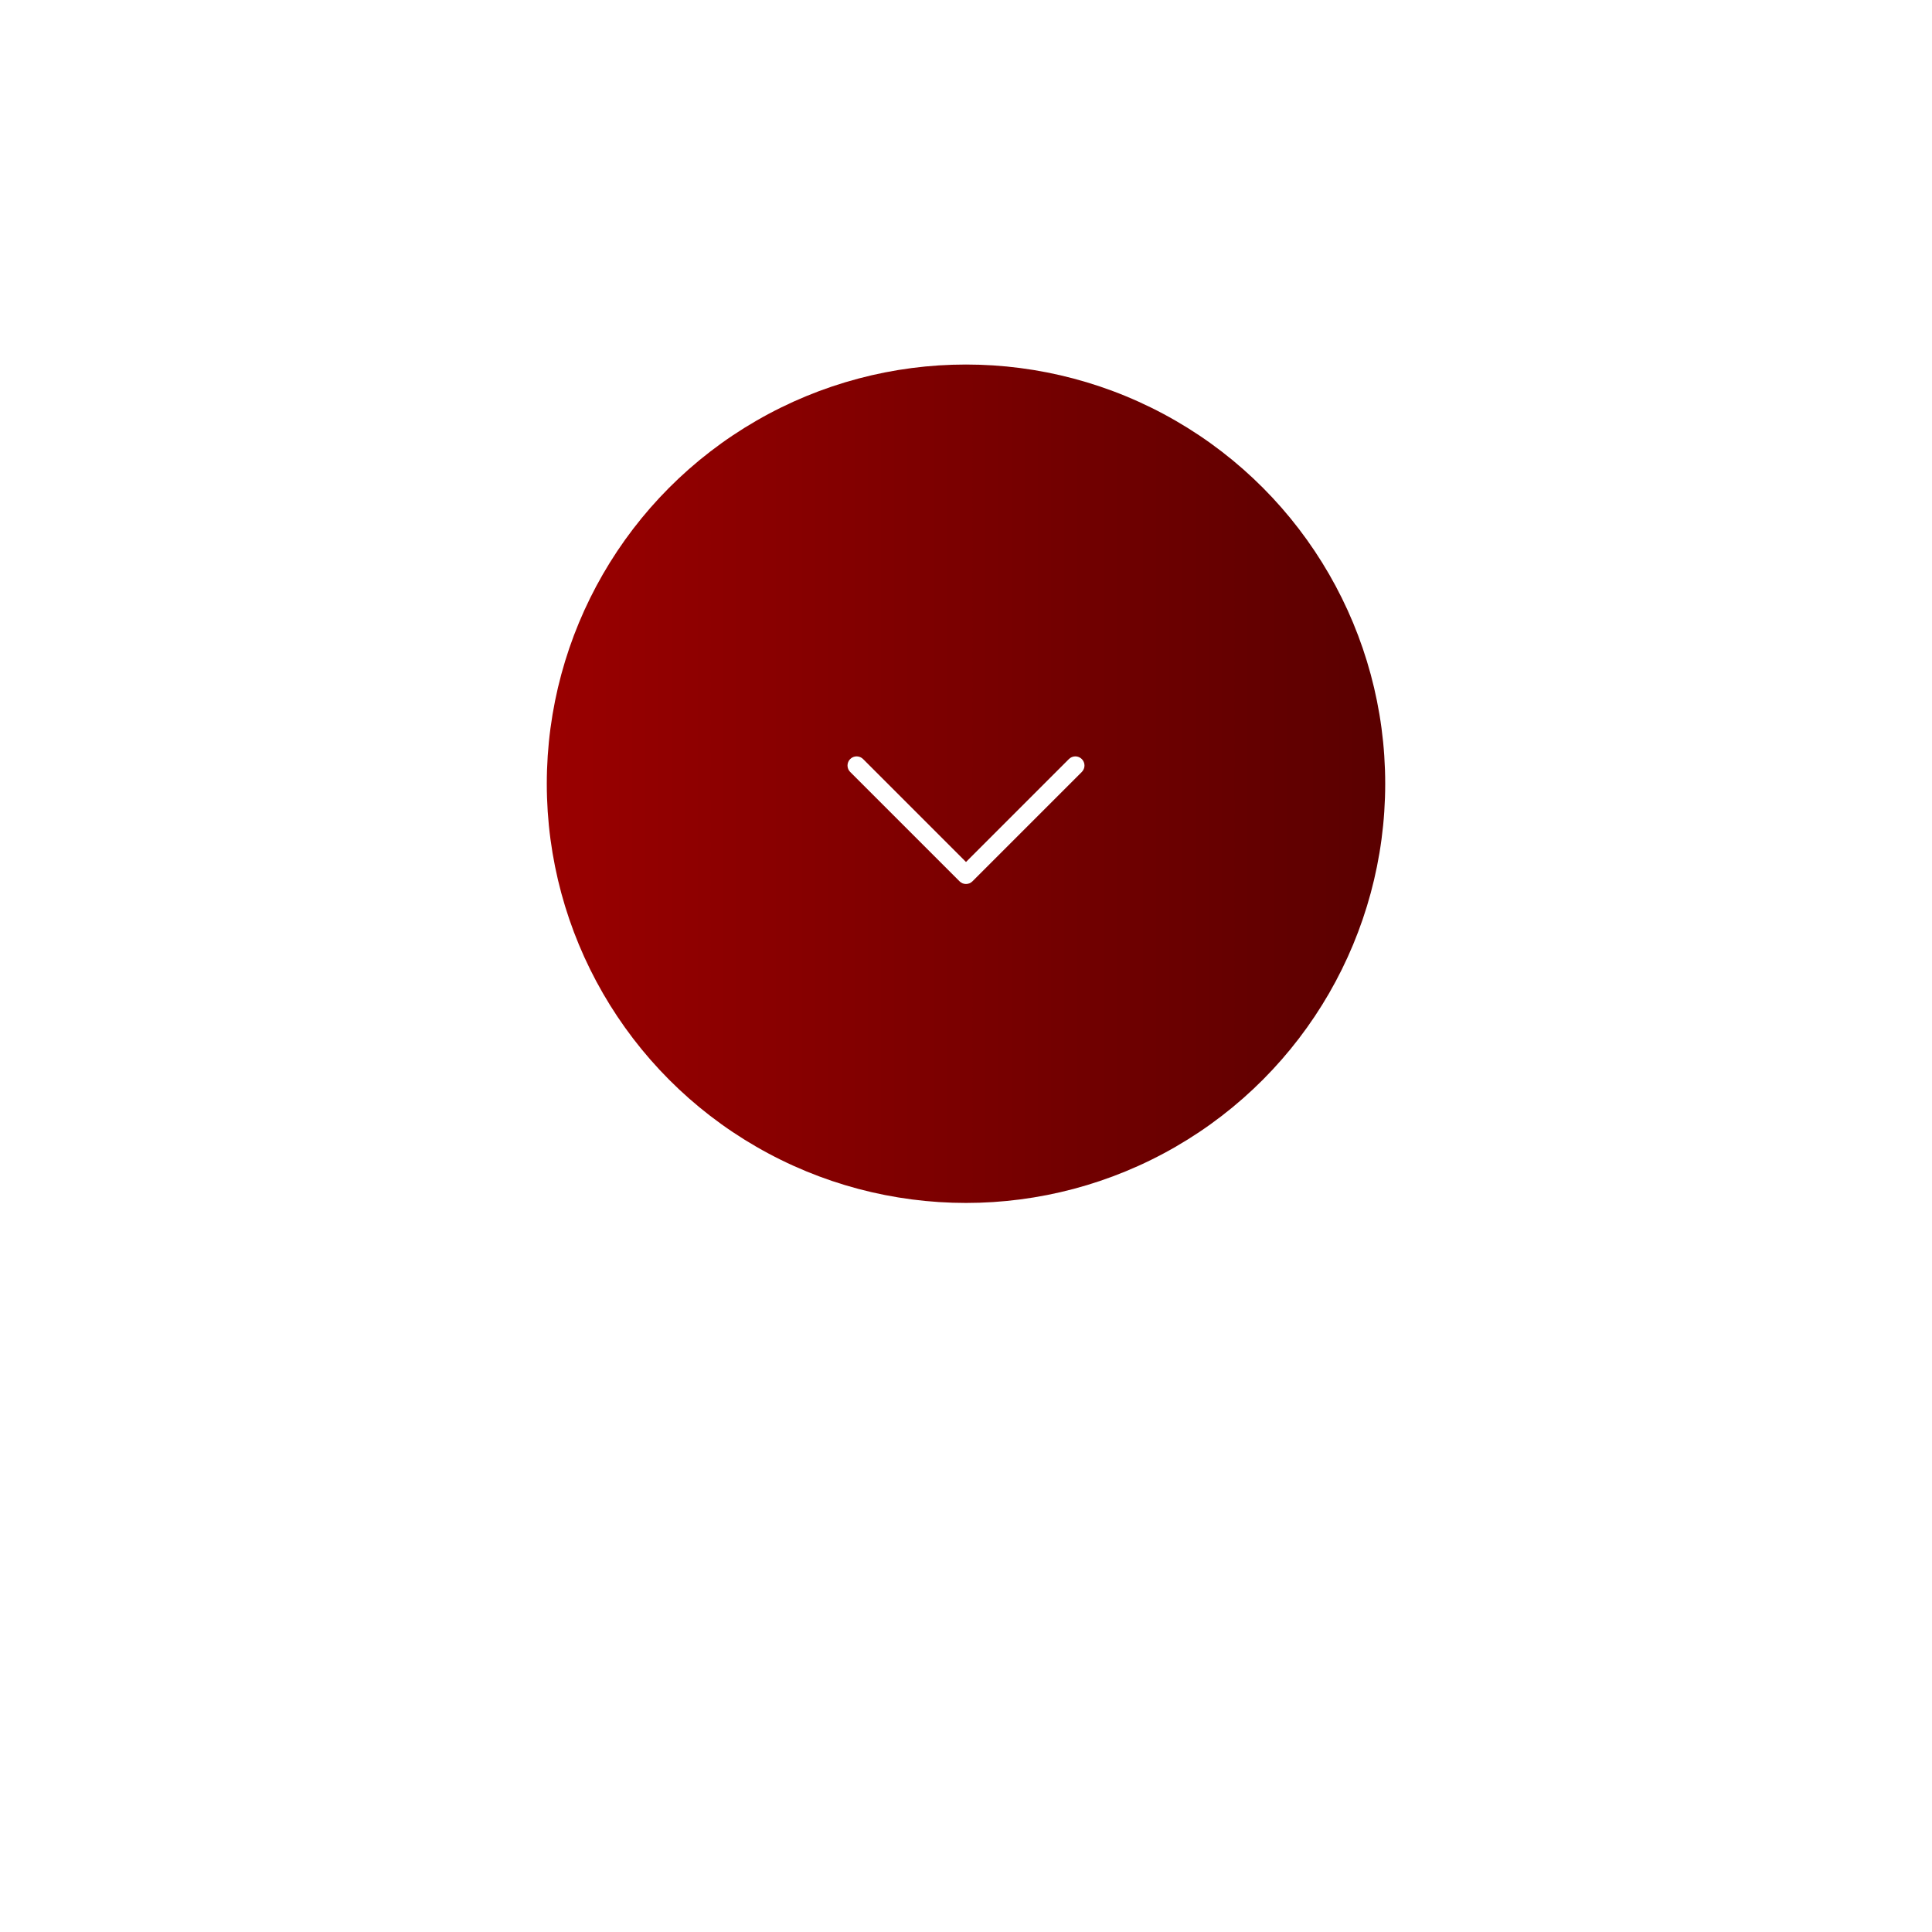 <svg xmlns="http://www.w3.org/2000/svg" width="106" height="106" viewBox="0 0 106 106" fill="none"><g filter="url(#filter0_d_2012_157)"><circle cx="53" cy="43" r="23" fill="url(#paint0_linear_2012_157)"></circle></g><path fill-rule="evenodd" clip-rule="evenodd" d="M46.646 41.646C46.692 41.599 46.748 41.562 46.808 41.537C46.869 41.512 46.934 41.499 47 41.499C47.066 41.499 47.131 41.512 47.192 41.537C47.252 41.562 47.307 41.599 47.354 41.646L53 47.293L58.646 41.646C58.692 41.599 58.748 41.563 58.808 41.537C58.869 41.512 58.934 41.499 59 41.499C59.066 41.499 59.131 41.512 59.191 41.537C59.252 41.563 59.307 41.599 59.354 41.646C59.4 41.692 59.437 41.748 59.462 41.808C59.488 41.869 59.501 41.934 59.501 42C59.501 42.066 59.488 42.131 59.462 42.191C59.437 42.252 59.4 42.307 59.354 42.354L53.354 48.354C53.307 48.401 53.252 48.437 53.192 48.463C53.131 48.488 53.066 48.501 53 48.501C52.934 48.501 52.869 48.488 52.808 48.463C52.748 48.437 52.692 48.401 52.646 48.354L46.646 42.354C46.599 42.307 46.562 42.252 46.537 42.192C46.512 42.131 46.499 42.066 46.499 42C46.499 41.934 46.512 41.869 46.537 41.808C46.562 41.748 46.599 41.692 46.646 41.646Z" fill="white"></path><defs><filter id="filter0_d_2012_157" x="0" y="0" width="106" height="106" filterUnits="userSpaceOnUse" color-interpolation-filters="sRGB"><feGaussianBlur stdDeviation="15"></feGaussianBlur></filter><linearGradient id="paint0_linear_2012_157" x1="30" y1="20" x2="76" y2="20" gradientUnits="userSpaceOnUse"><stop stop-color="#9A0000"></stop><stop offset="1" stop-color="#5A0000"></stop></linearGradient></defs></svg>